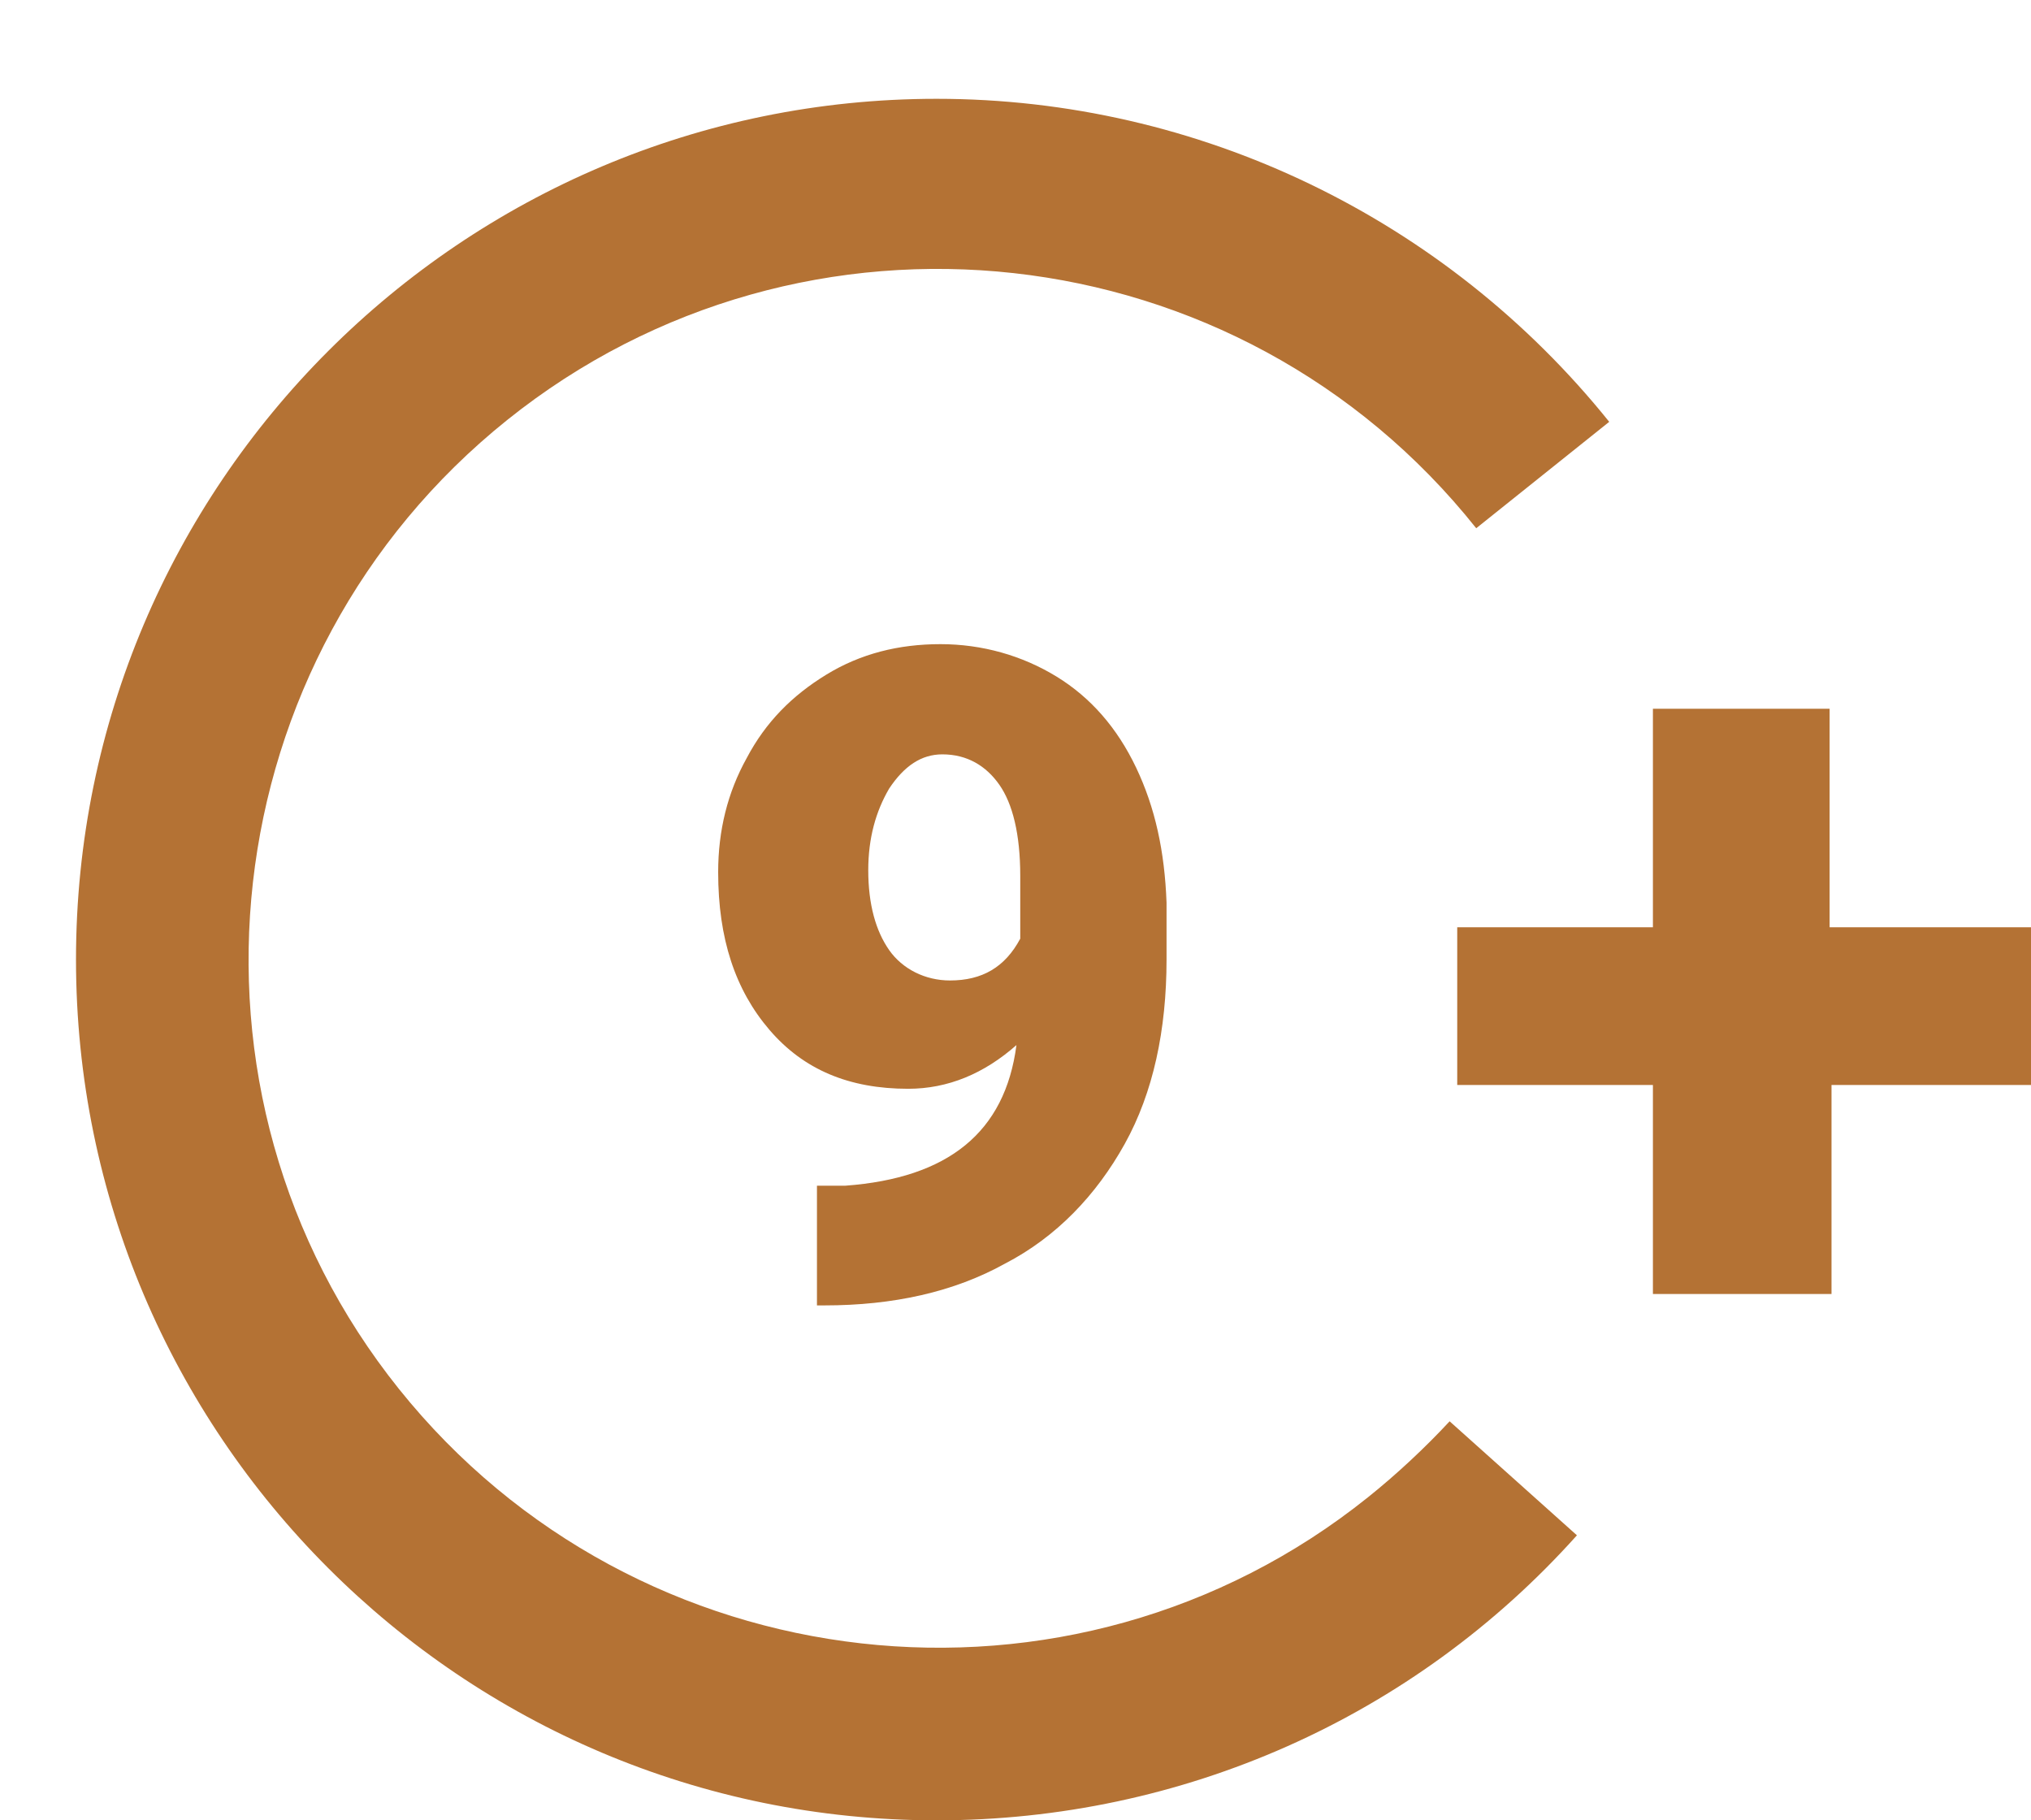 <?xml version="1.0" encoding="utf-8"?>
<!-- Generator: Adobe Illustrator 26.0.2, SVG Export Plug-In . SVG Version: 6.00 Build 0)  -->
<svg version="1.1" id="Capa_1" xmlns="http://www.w3.org/2000/svg" xmlns:xlink="http://www.w3.org/1999/xlink" x="0px" y="0px"
	 viewBox="0 0 106.9 95.8" style="enable-background:new 0 0 106.9 95.8;" xml:space="preserve">
<style type="text/css">
	.st0{fill:#B47234;}
</style>
<path class="st0" d="M96.3,48.8V37.3H87v11.5H76.7v8.3H87v11h9.4V57.2v-0.1h10.5v-8.3H96.3z"/>
<path class="st0" d="M49.3,95.8C24.3,95.8,4,75.5,4,50.5S24.3,5.2,49.3,5.2c13.8,0,26.8,6.3,35.4,17l-7,5.6
	c-12.5-15.7-35.4-18.2-51-5.7S8.5,57.5,21,73.1s35.4,18.2,51,5.7c1.5-1.2,3-2.6,4.3-4l6.7,6C74.4,90.4,62.2,95.8,49.3,95.8z"/>
<g>
	<path class="st0" d="M53.5,55c-1.7,1.5-3.6,2.3-5.7,2.3c-3.1,0-5.5-1-7.3-3.1c-1.8-2.1-2.7-4.8-2.7-8.3c0-2.2,0.5-4.2,1.5-6
		c1-1.9,2.4-3.3,4.2-4.4c1.8-1.1,3.8-1.6,6-1.6c2.2,0,4.3,0.6,6.1,1.7c1.8,1.1,3.2,2.7,4.2,4.8c1,2.1,1.5,4.4,1.6,7.1v3
		c0,3.7-0.7,7-2.2,9.7c-1.5,2.7-3.6,4.9-6.3,6.3c-2.7,1.5-5.9,2.2-9.5,2.2H43v-6.3l1.5,0C49.9,62,52.9,59.6,53.5,55z M50,51.6
		c1.7,0,2.9-0.7,3.7-2.2v-3.3c0-2.2-0.4-3.8-1.1-4.8c-0.7-1-1.7-1.6-3-1.6c-1.1,0-2,0.6-2.8,1.8c-0.7,1.2-1.1,2.6-1.1,4.3
		c0,1.8,0.4,3.2,1.1,4.2S48.7,51.6,50,51.6z"/>
</g>
</svg>
